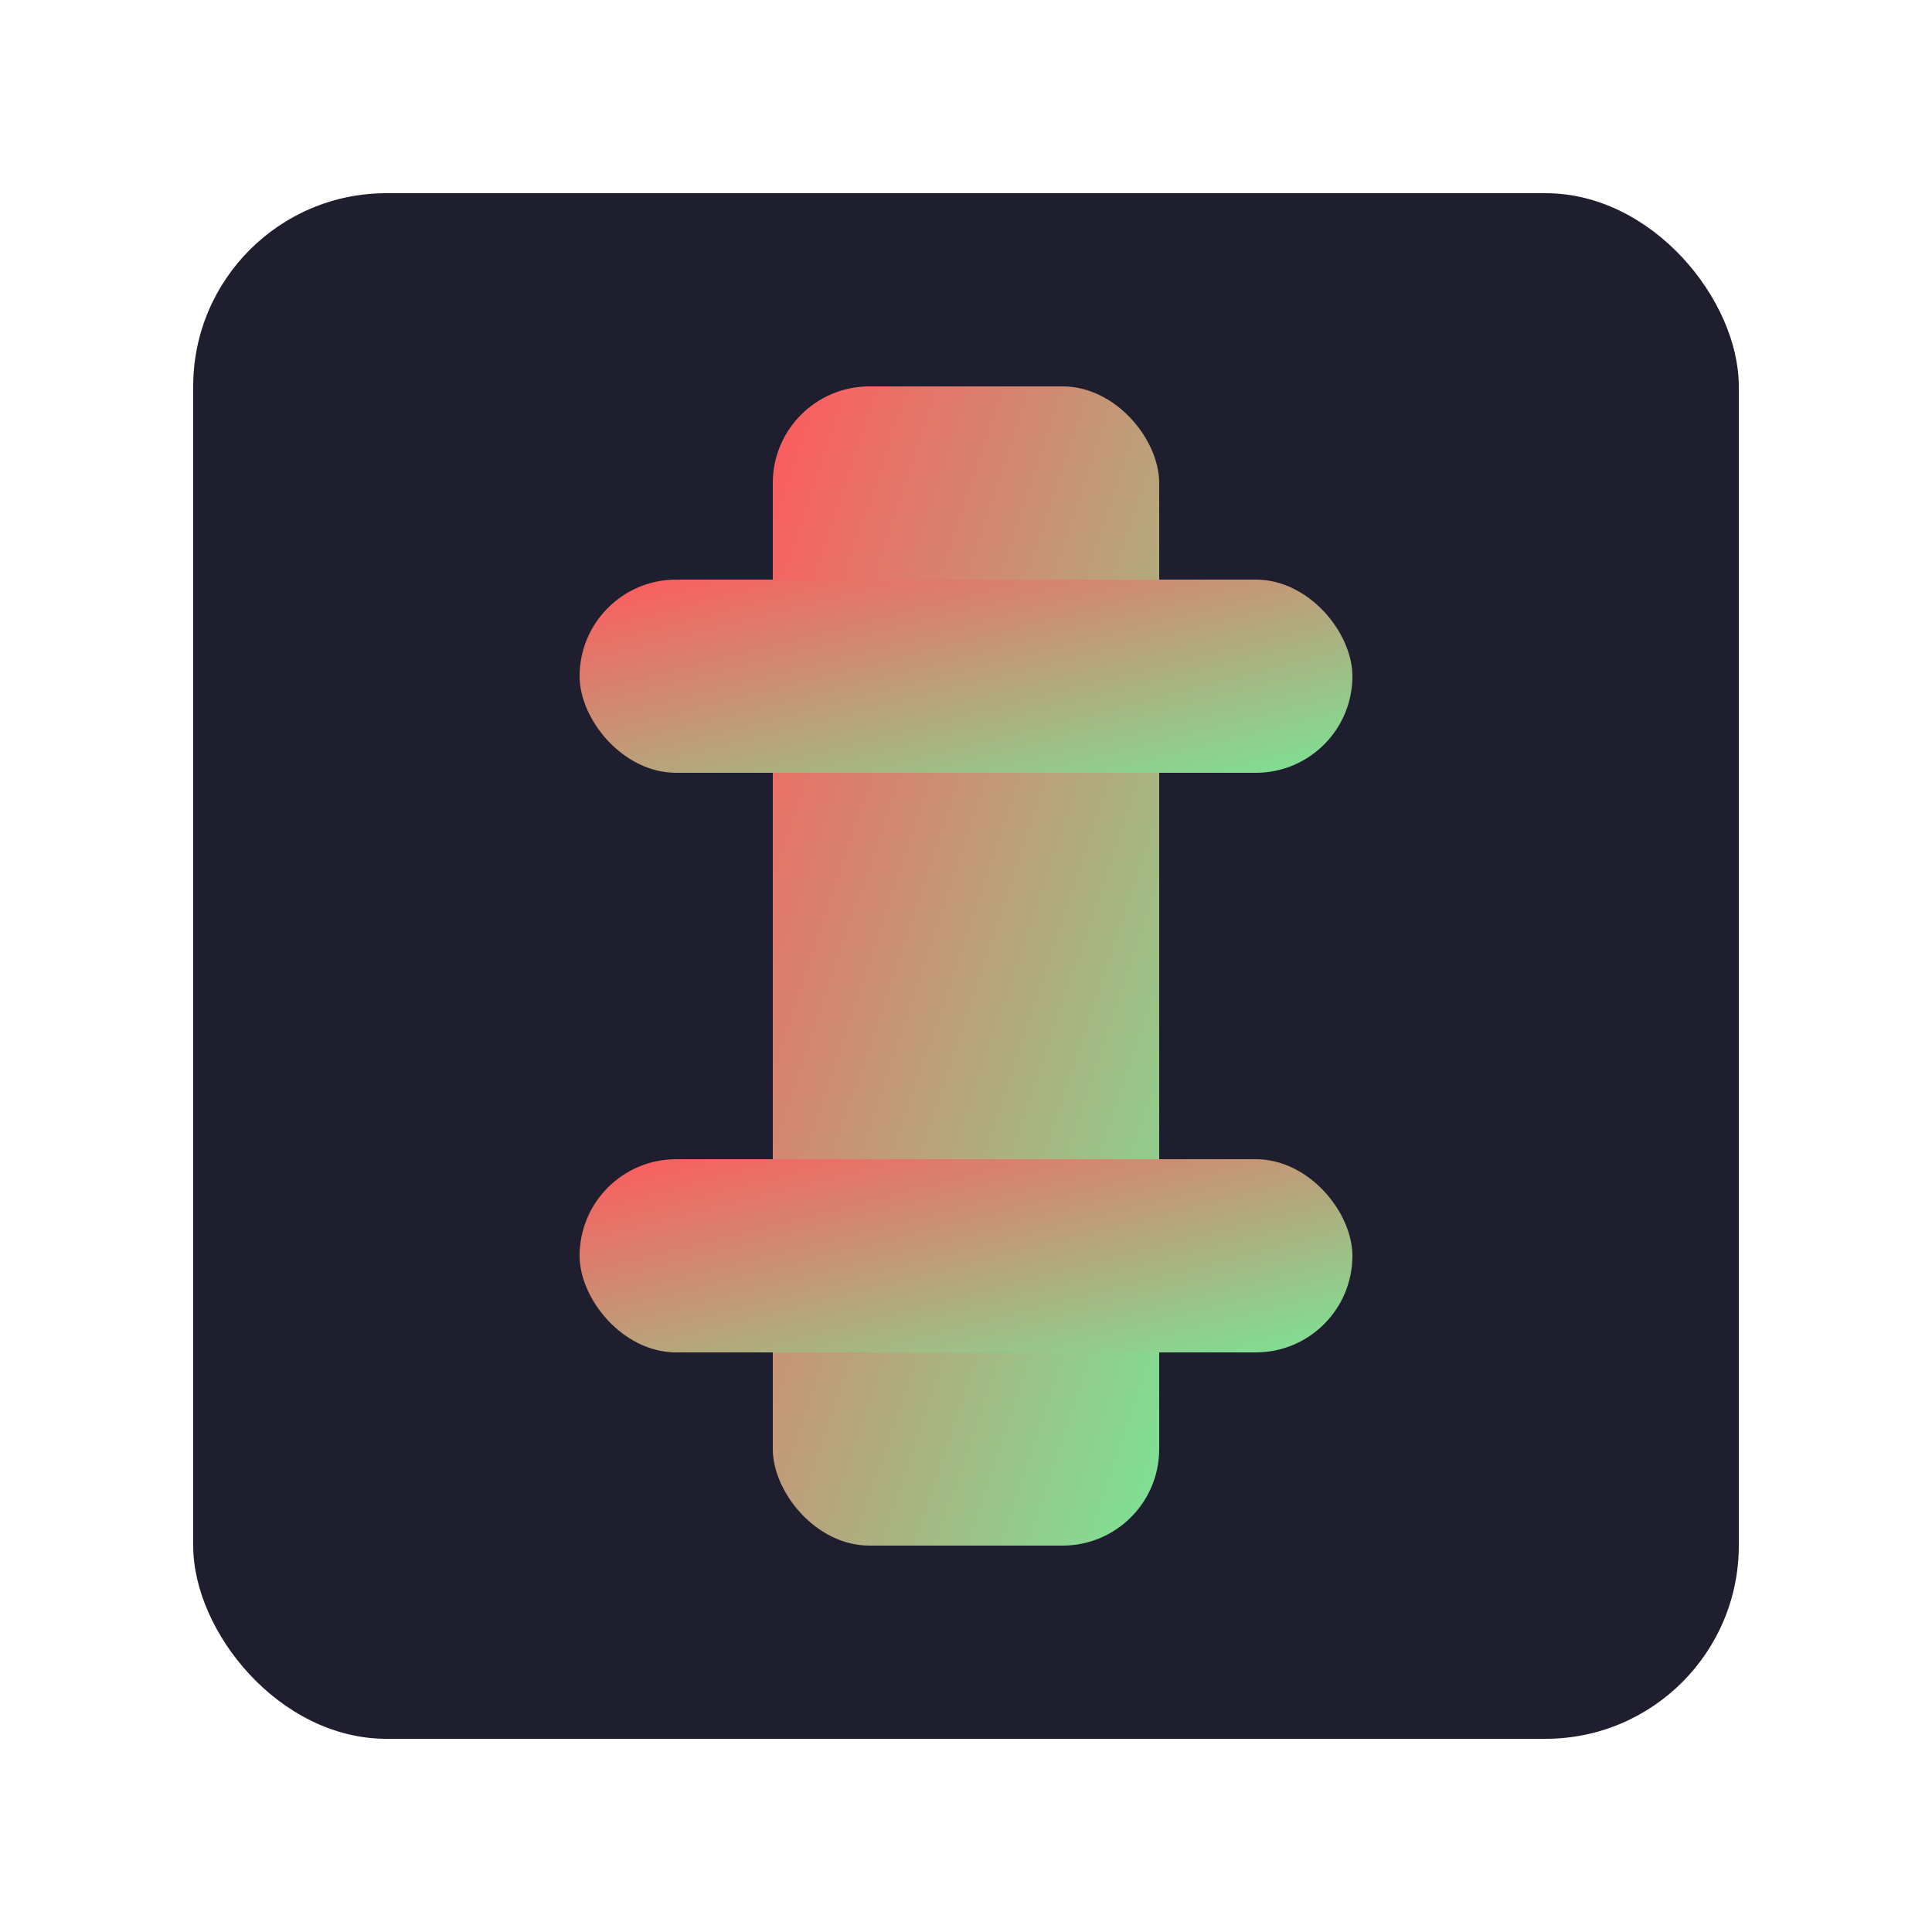 <svg width="100" height="100" viewBox="0 0 100 100" xmlns="http://www.w3.org/2000/svg">
    <defs>
        <linearGradient id="grad" x1="0%" y1="0%" x2="100%" y2="100%">
            <stop offset="0%" stop-color="#FF595E" />
            <stop offset="100%" stop-color="#7BE495" />
        </linearGradient>
    </defs>
    <rect x="10" y="10" width="80" height="80" rx="10" fill="#1E1E2F" />
    <rect x="40" y="20" width="20" height="60" rx="5" fill="url(#grad)" />
    <rect x="30" y="30" width="40" height="10" rx="5" fill="url(#grad)" />
    <rect x="30" y="60" width="40" height="10" rx="5" fill="url(#grad)" />
</svg> 
